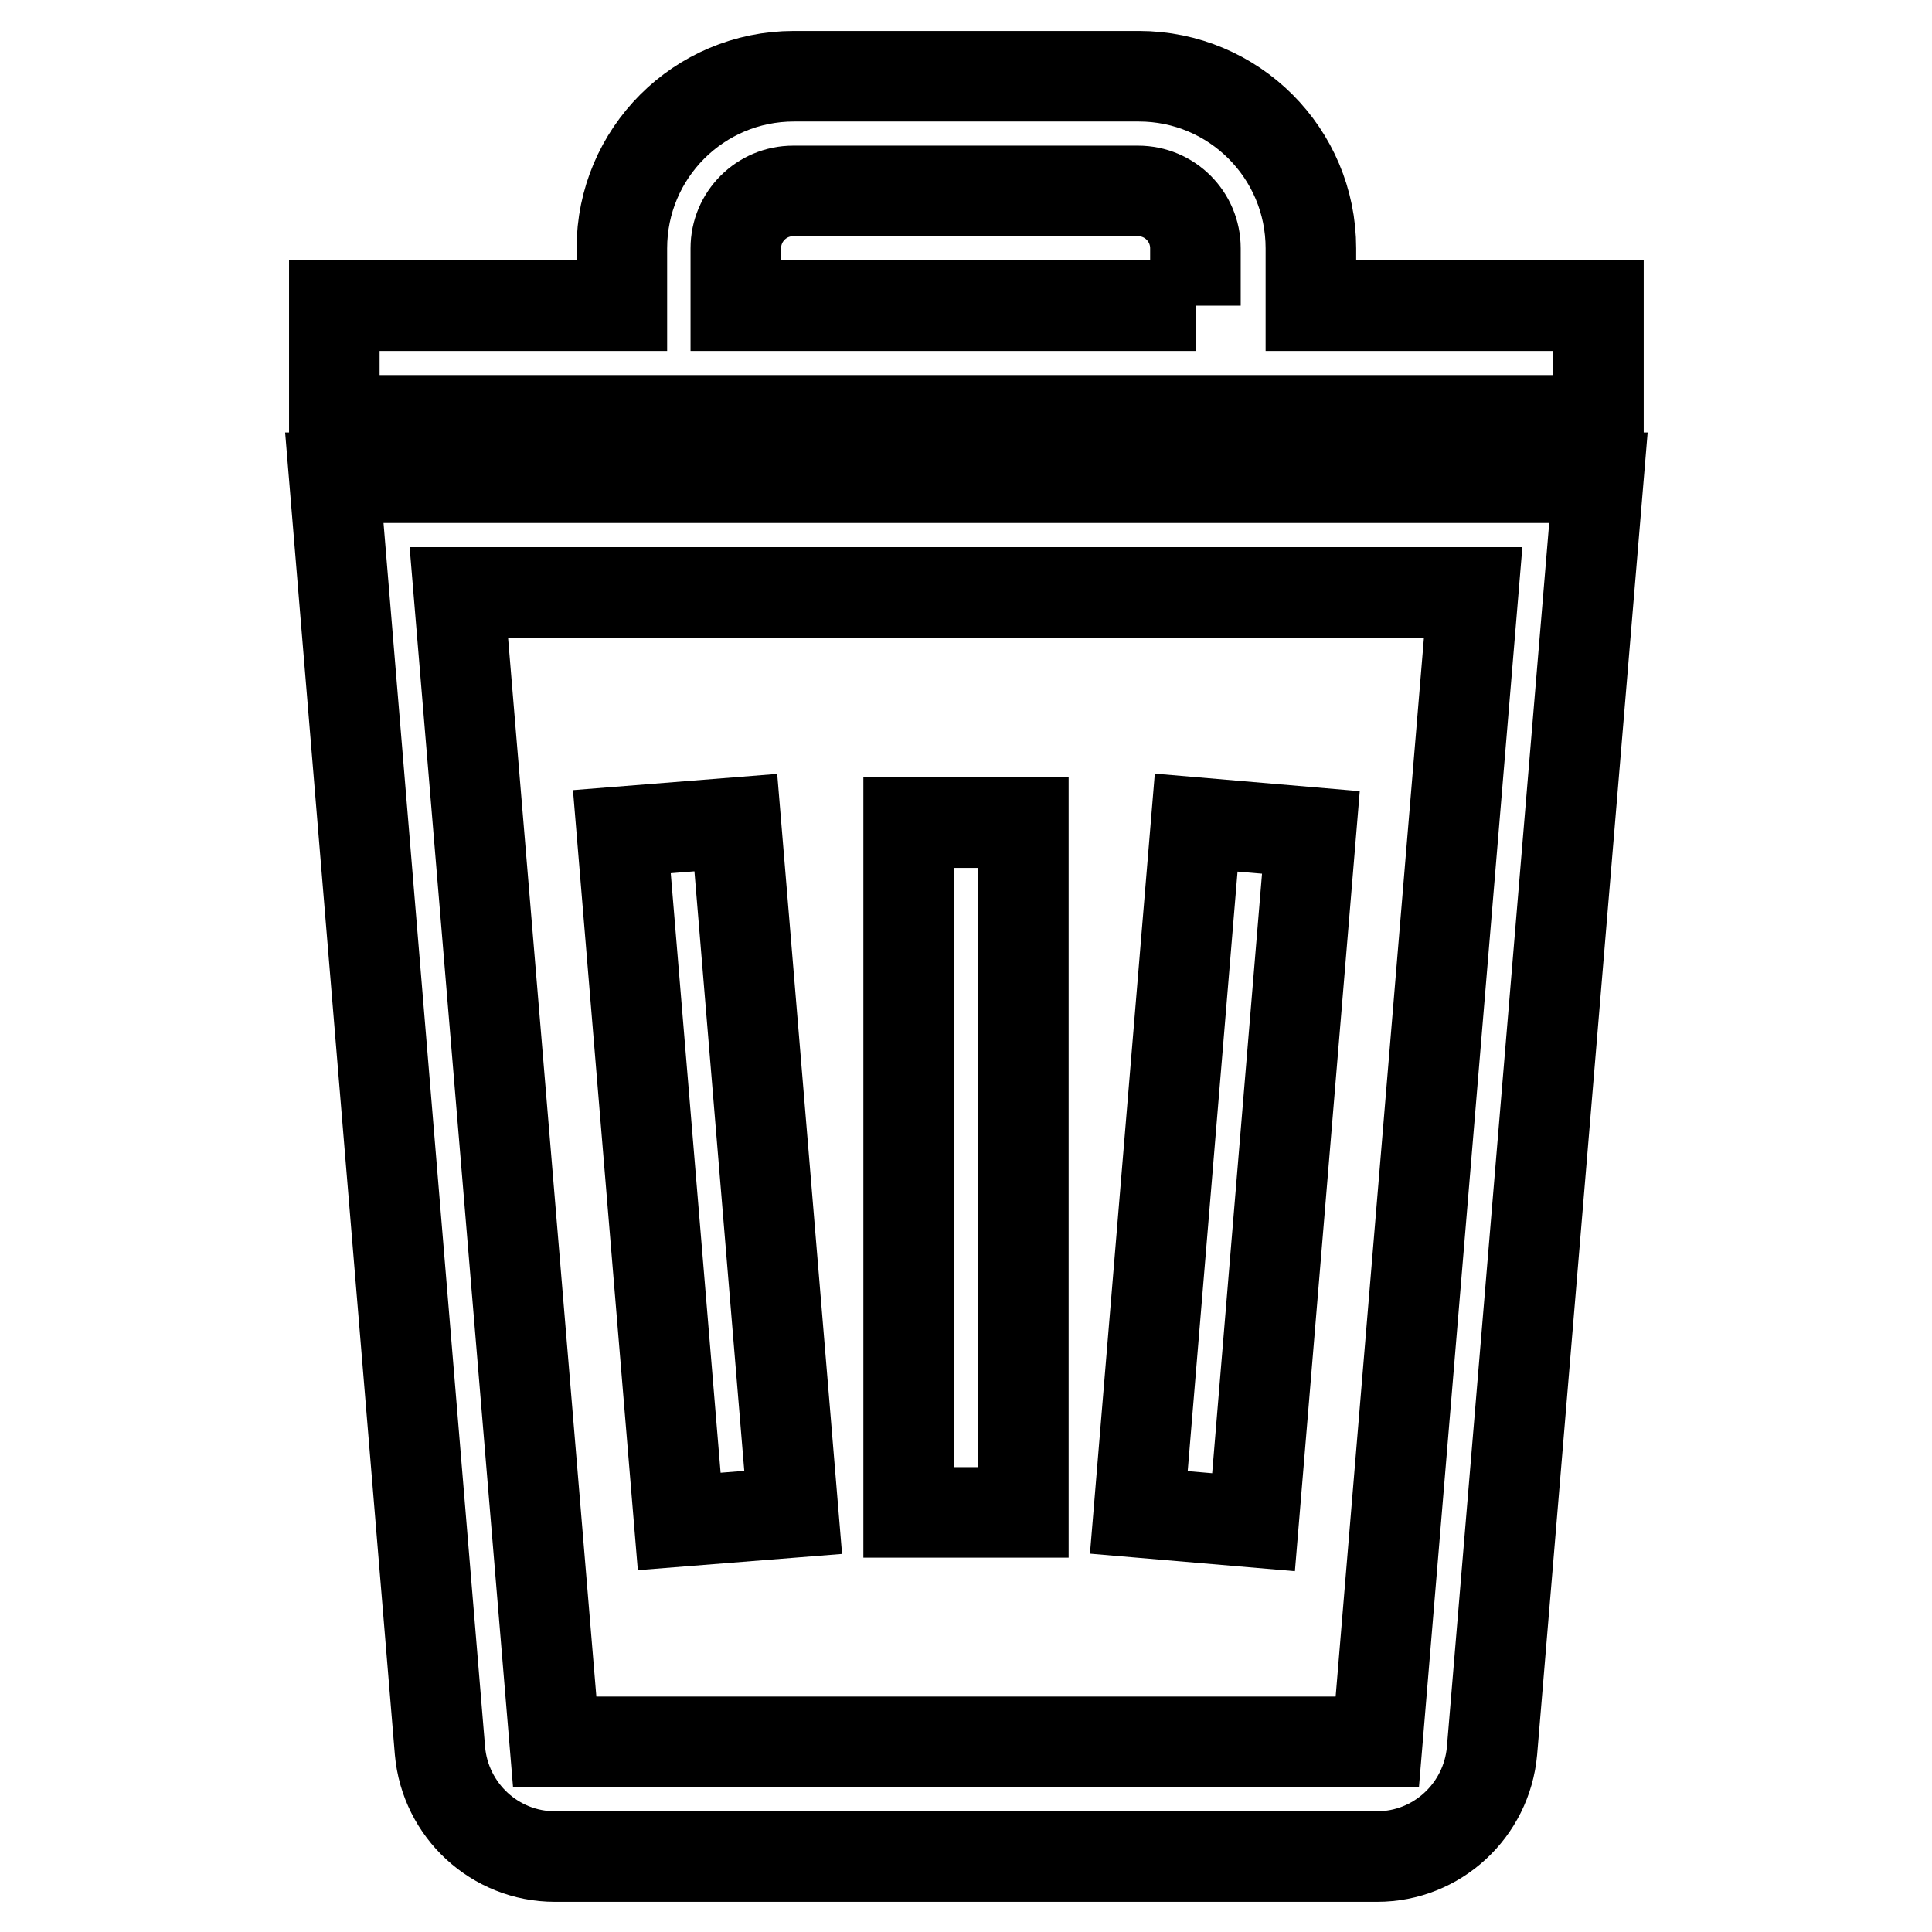<?xml version="1.0" encoding="utf-8"?>
<!-- Svg Vector Icons : http://www.onlinewebfonts.com/icon -->
<!DOCTYPE svg PUBLIC "-//W3C//DTD SVG 1.1//EN" "http://www.w3.org/Graphics/SVG/1.1/DTD/svg11.dtd">
<svg version="1.1" xmlns="http://www.w3.org/2000/svg" xmlns:xlink="http://www.w3.org/1999/xlink" x="0px" y="0px" viewBox="0 0 256 256" enable-background="new 0 0 256 256" xml:space="preserve">
<g> <path stroke-width="12" fill-opacity="0" stroke="#000000"  d="M58.3,232c0.7,7.9,7.3,14,15.2,14h109c7.9,0,14.5-6.1,15.2-14l14.1-168.7H44.3L58.3,232z M195.2,78.5 l-12.7,152.3h-109L60.8,78.5L195.2,78.5L195.2,78.5z M97.5,109l7.6,91.4L90,201.6l-7.6-91.4L97.5,109z M158.5,109l15.2,1.3 l-7.6,91.4l-15.2-1.3L158.5,109z M173.7,40.5v-7.6c0-12.6-10.2-22.8-22.8-22.8h-45.7c-12.6,0-22.8,10.2-22.8,22.8v7.6H44.3v15.2 h167.5V40.5H173.7z M158.5,40.5H97.5v-7.6c0-4.2,3.4-7.6,7.6-7.6h45.7c4.2,0,7.6,3.4,7.6,7.6V40.5L158.5,40.5z M120.4,109h15.2 v91.4h-15.2V109z"/></g>
</svg>